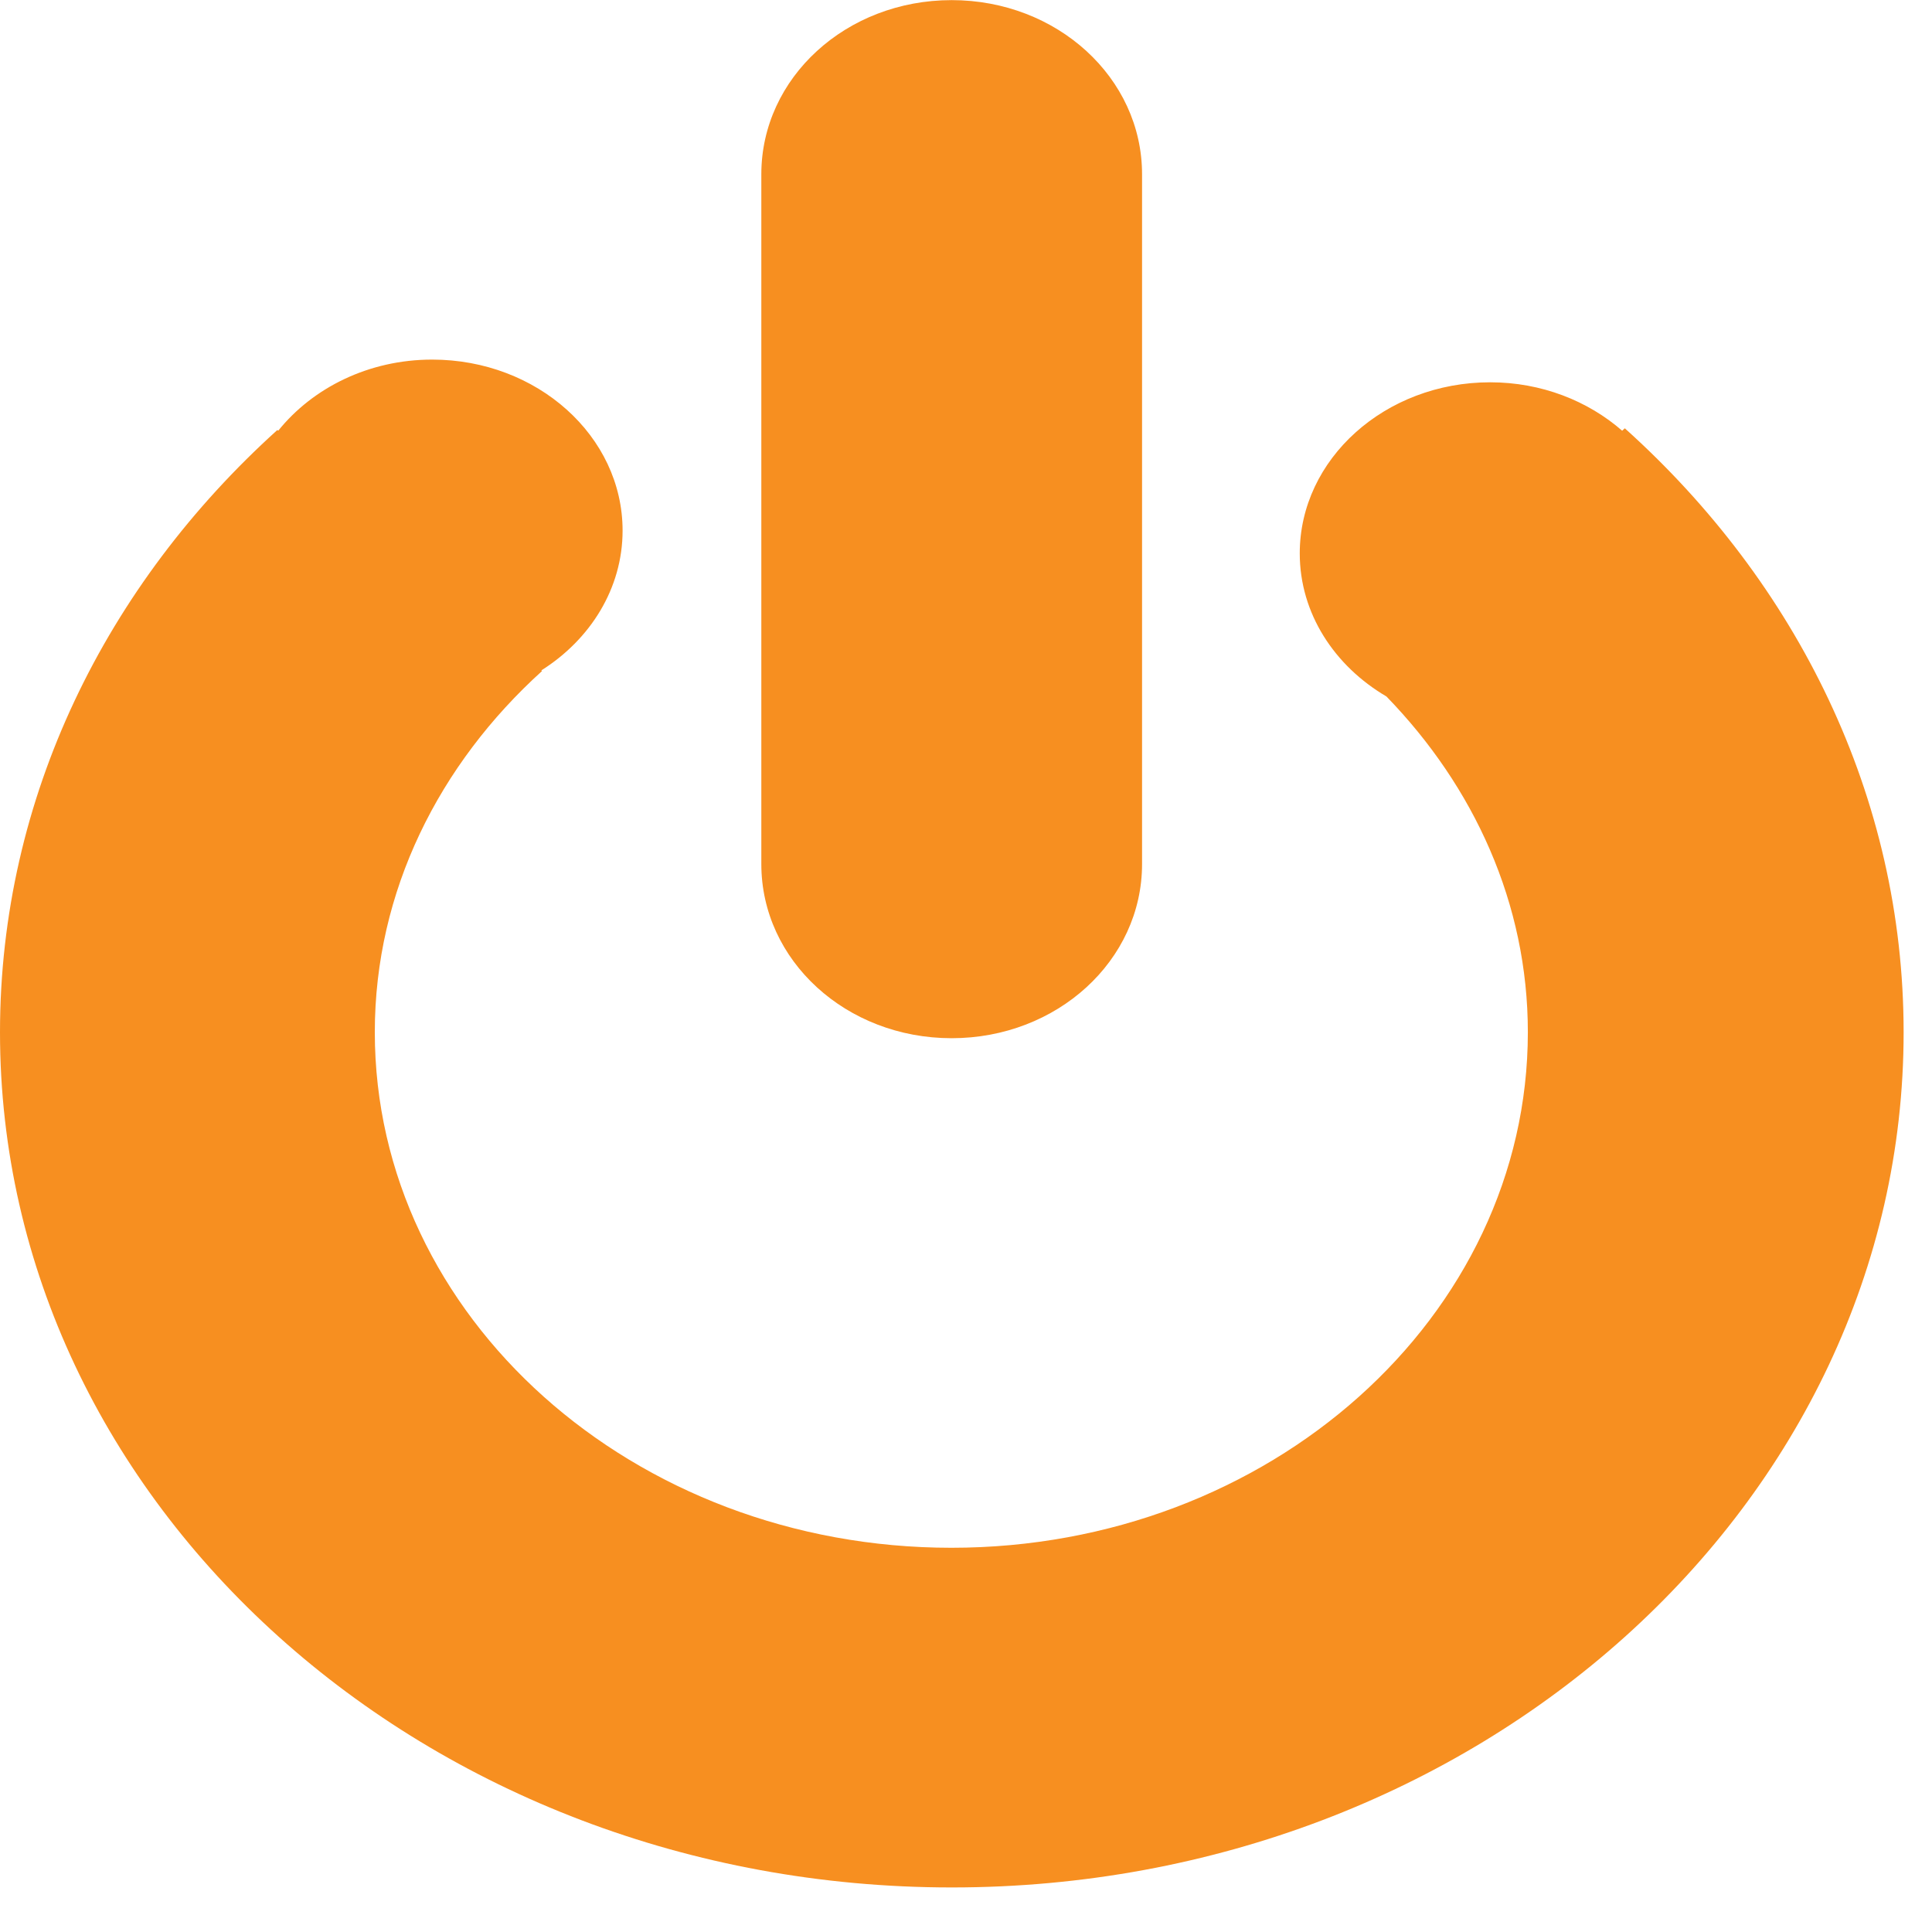 <svg xmlns="http://www.w3.org/2000/svg" width="16" height="16"><rect id="backgroundrect" width="100%" height="100%" x="0" y="0" fill="none" stroke="none" class=""/>
 <title>power_button</title>
 <g class="currentLayer">
  <title>Layer 1</title>
  <g id="layer1" class="">
   <path fill="#f78f20" fill-rule="evenodd" stroke-width="3.806" stroke-linecap="round" stroke-linejoin="round" stroke-miterlimit="4" stroke-dasharray="7.612 7.612 " stroke-dashoffset="0" stroke-opacity="0.841" marker-start="none" marker-mid="none" marker-end="none" id="path8" d="m7.882,15.631 c-4.351,0 -7.882,-3.173 -7.882,-7.082 c0,-1.947 0.88,-3.708 2.297,-4.988 l0.007,0.006 c0.286,-0.355 0.749,-0.589 1.275,-0.589 c0.87,0 1.577,0.634 1.577,1.416 c0,0.479 -0.267,0.902 -0.673,1.158 l0.006,0.005 c-0.852,0.771 -1.385,1.823 -1.385,2.991 c0,2.357 2.139,4.27 4.775,4.27 c2.635,0 4.774,-1.913 4.774,-4.27 c0,-1.066 -0.446,-2.033 -1.171,-2.78 c-0.431,-0.253 -0.718,-0.688 -0.718,-1.185 c0,-0.782 0.707,-1.417 1.577,-1.417 c0.425,0 0.81,0.154 1.093,0.401 l0.022,-0.02 c1.425,1.281 2.309,3.048 2.309,5.002 c0,3.909 -3.53,7.082 -7.881,7.082 zm-0.001,-7.033 c-0.873,0 -1.576,-0.643 -1.576,-1.442 l0,-5.713 c0,-0.799 0.703,-1.442 1.576,-1.442 c0.873,0 1.577,0.643 1.577,1.442 l0,5.713 c0,0.799 -0.704,1.442 -1.577,1.442 z"/>
  </g>
 </g>
</svg>